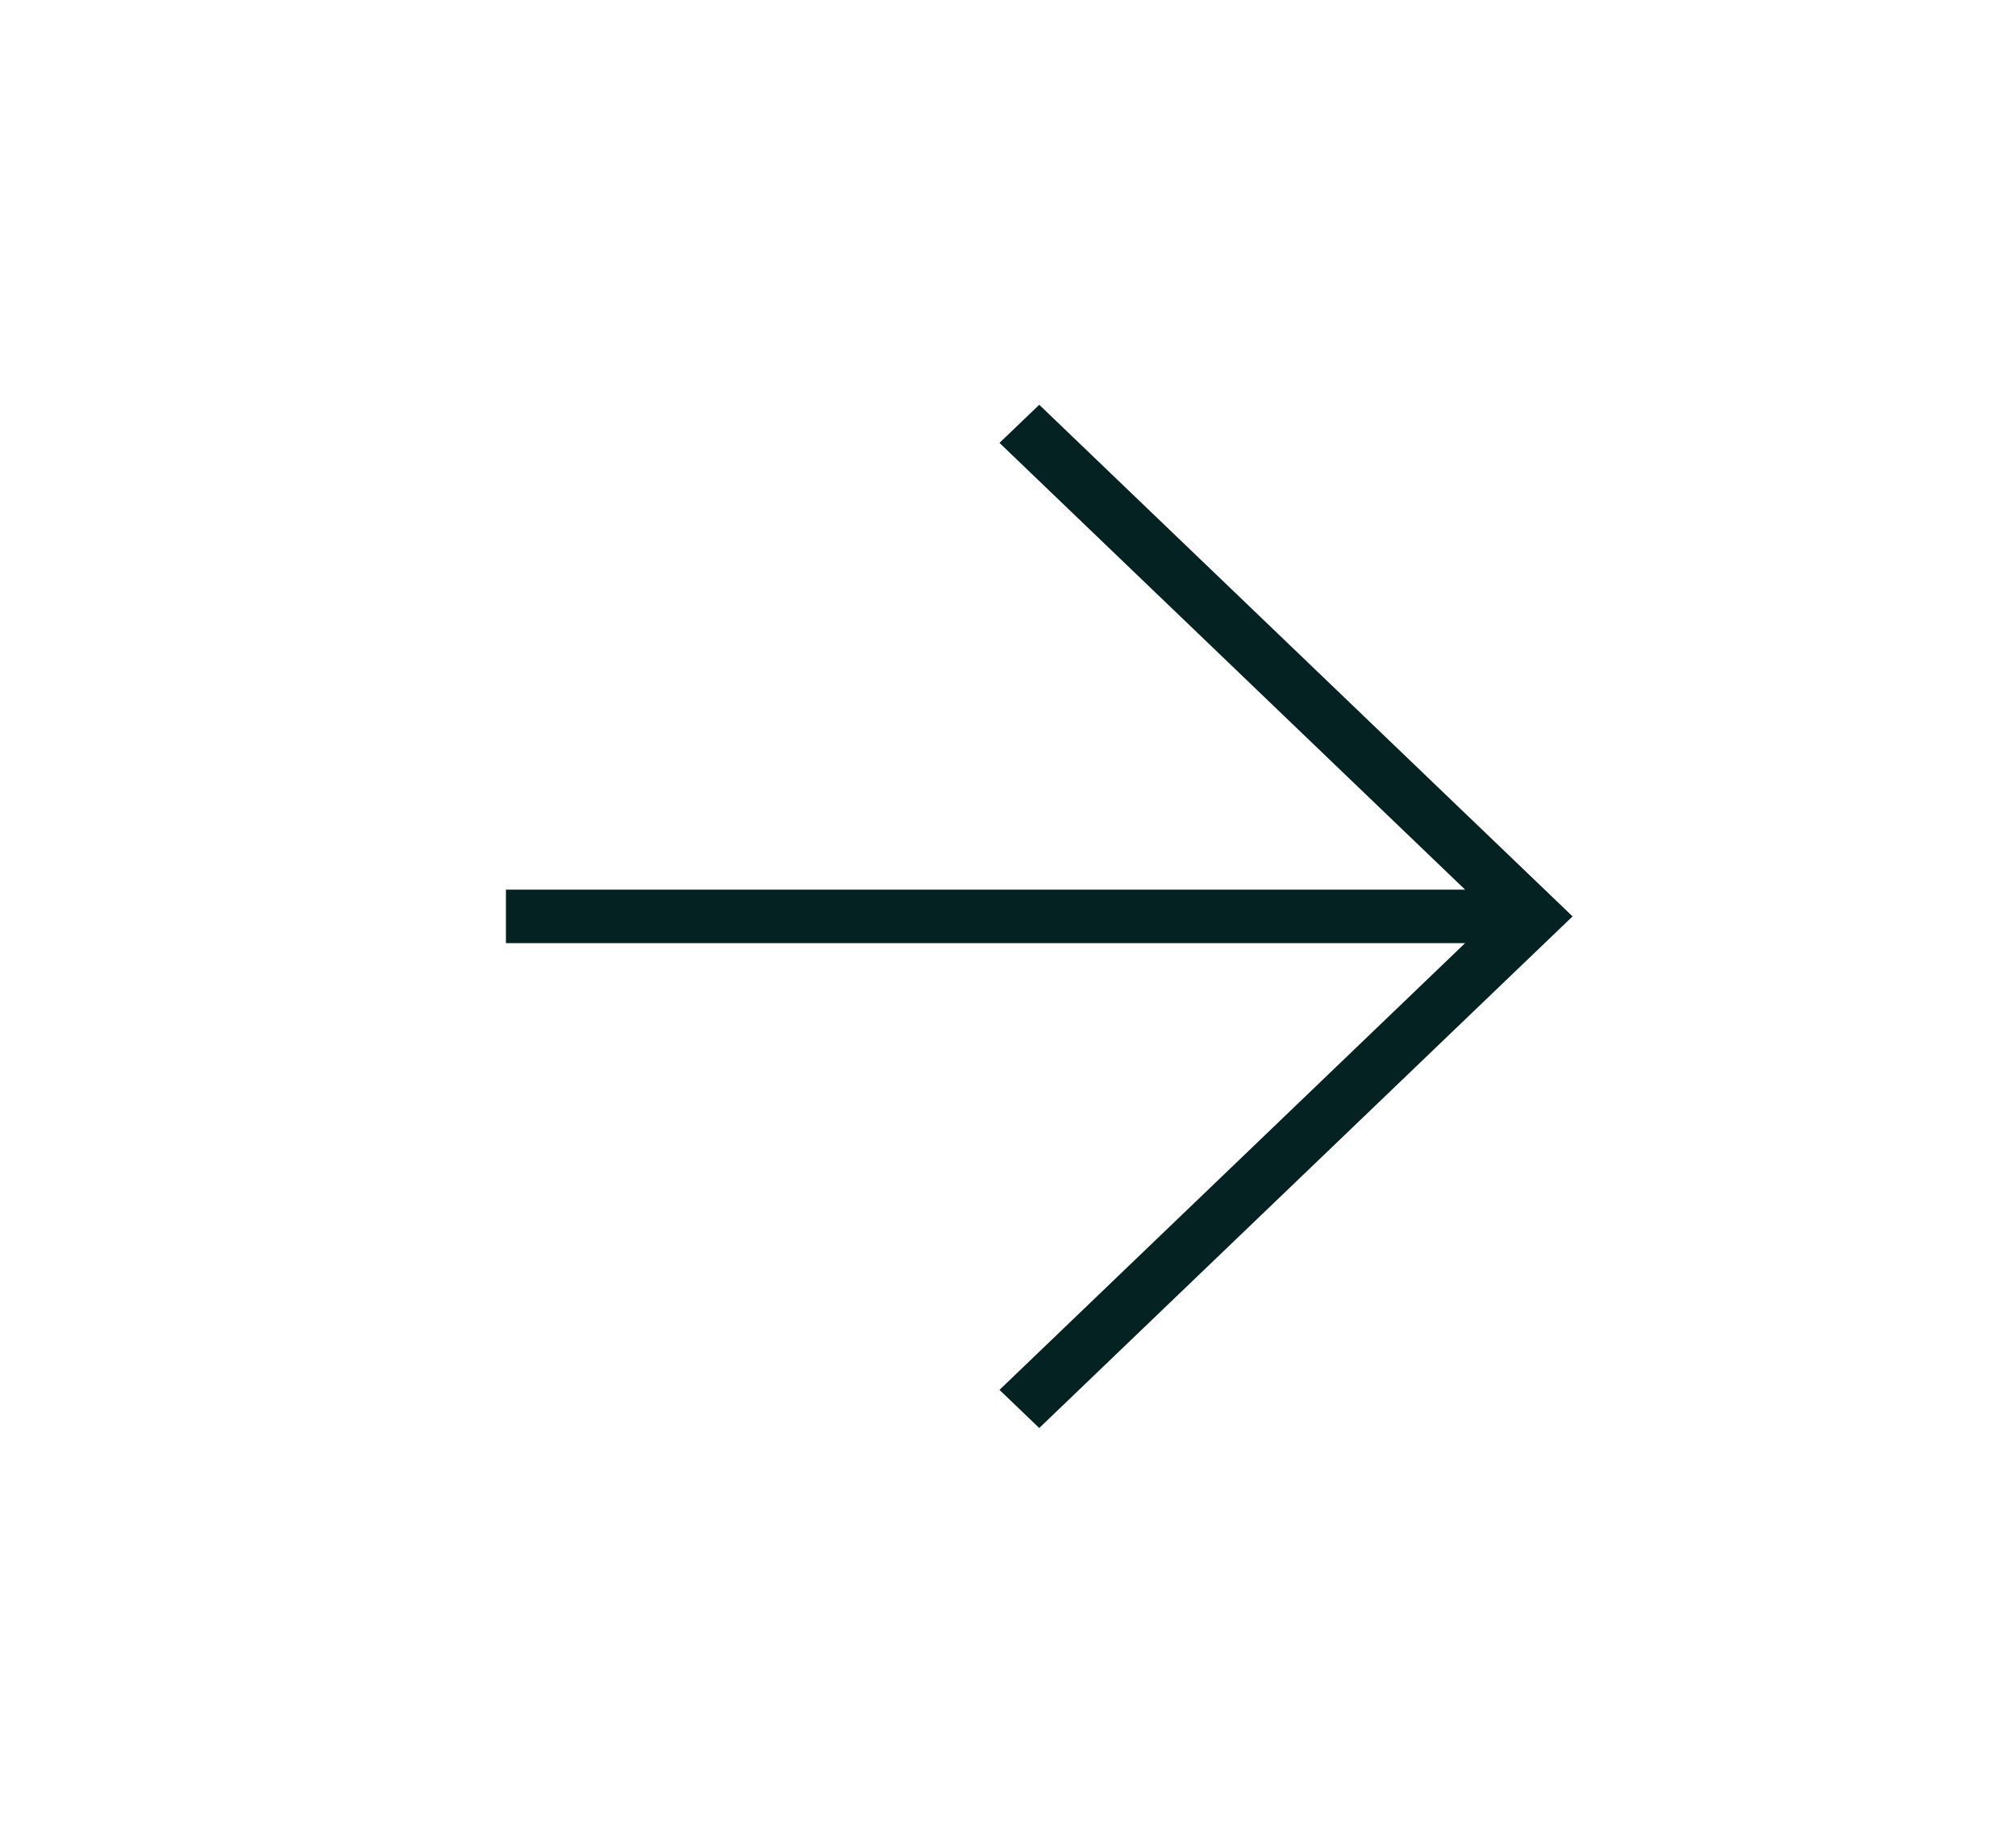 <svg width="22" height="20" viewBox="0 0 22 20" fill="none" xmlns="http://www.w3.org/2000/svg">
<path d="M5.521 10.292L15.988 10.292L10.907 15.167L11.341 15.583L17.161 10L11.341 4.417L10.907 4.833L15.988 9.708L5.521 9.708L5.521 10.292Z" fill="#042222"/>
</svg>
